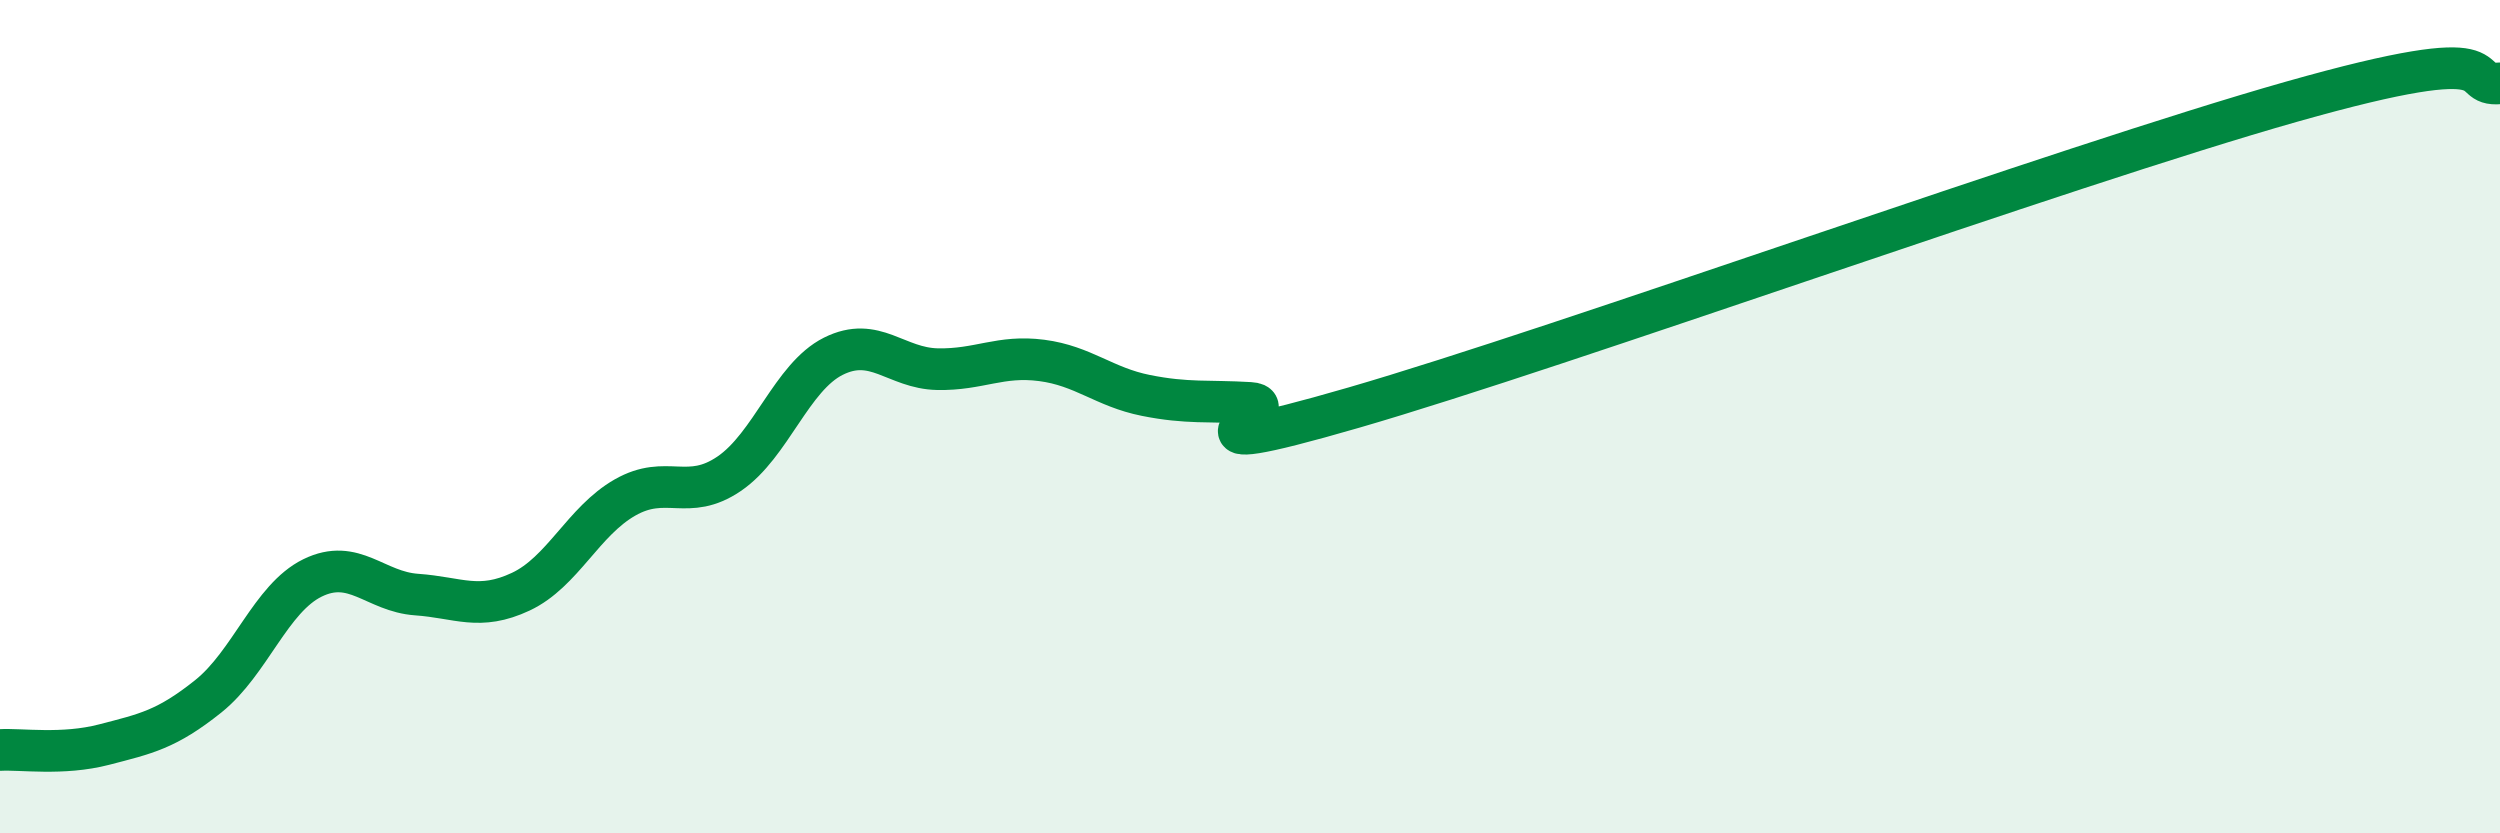 
    <svg width="60" height="20" viewBox="0 0 60 20" xmlns="http://www.w3.org/2000/svg">
      <path
        d="M 0,18 C 0.5,17.97 1.5,18.13 2.5,17.87 C 3.5,17.61 4,17.51 5,16.71 C 6,15.91 6.5,14.36 7.5,13.87 C 8.5,13.38 9,14.2 10,14.27 C 11,14.34 11.5,14.67 12.5,14.2 C 13.5,13.73 14,12.51 15,11.94 C 16,11.37 16.5,12.05 17.5,11.37 C 18.5,10.69 19,9.05 20,8.55 C 21,8.05 21.5,8.84 22.5,8.86 C 23.5,8.88 24,8.52 25,8.65 C 26,8.78 26.5,9.29 27.5,9.49 C 28.5,9.69 29,9.61 30,9.67 C 31,9.73 27.5,11.23 32.5,9.78 C 37.5,8.33 49.5,4 55,2.44 C 60.5,0.88 59,2.09 60,2L60 20L0 20Z"
        fill="#008740"
        opacity="0.1"
        stroke-linecap="round"
        stroke-linejoin="round"
      />
      <path
        d="M 0,18 C 0.5,17.97 1.5,18.13 2.5,17.87 C 3.5,17.61 4,17.51 5,16.71 C 6,15.91 6.5,14.36 7.5,13.87 C 8.5,13.38 9,14.2 10,14.27 C 11,14.34 11.5,14.67 12.5,14.2 C 13.5,13.73 14,12.51 15,11.94 C 16,11.37 16.5,12.05 17.5,11.37 C 18.5,10.69 19,9.05 20,8.55 C 21,8.05 21.5,8.84 22.5,8.86 C 23.5,8.88 24,8.52 25,8.65 C 26,8.78 26.5,9.29 27.5,9.49 C 28.5,9.69 29,9.61 30,9.67 C 31,9.73 27.5,11.23 32.5,9.78 C 37.5,8.33 49.5,4 55,2.44 C 60.5,0.88 59,2.09 60,2"
        stroke="#008740"
        stroke-width="1"
        fill="none"
        stroke-linecap="round"
        stroke-linejoin="round"
      />
    </svg>
  